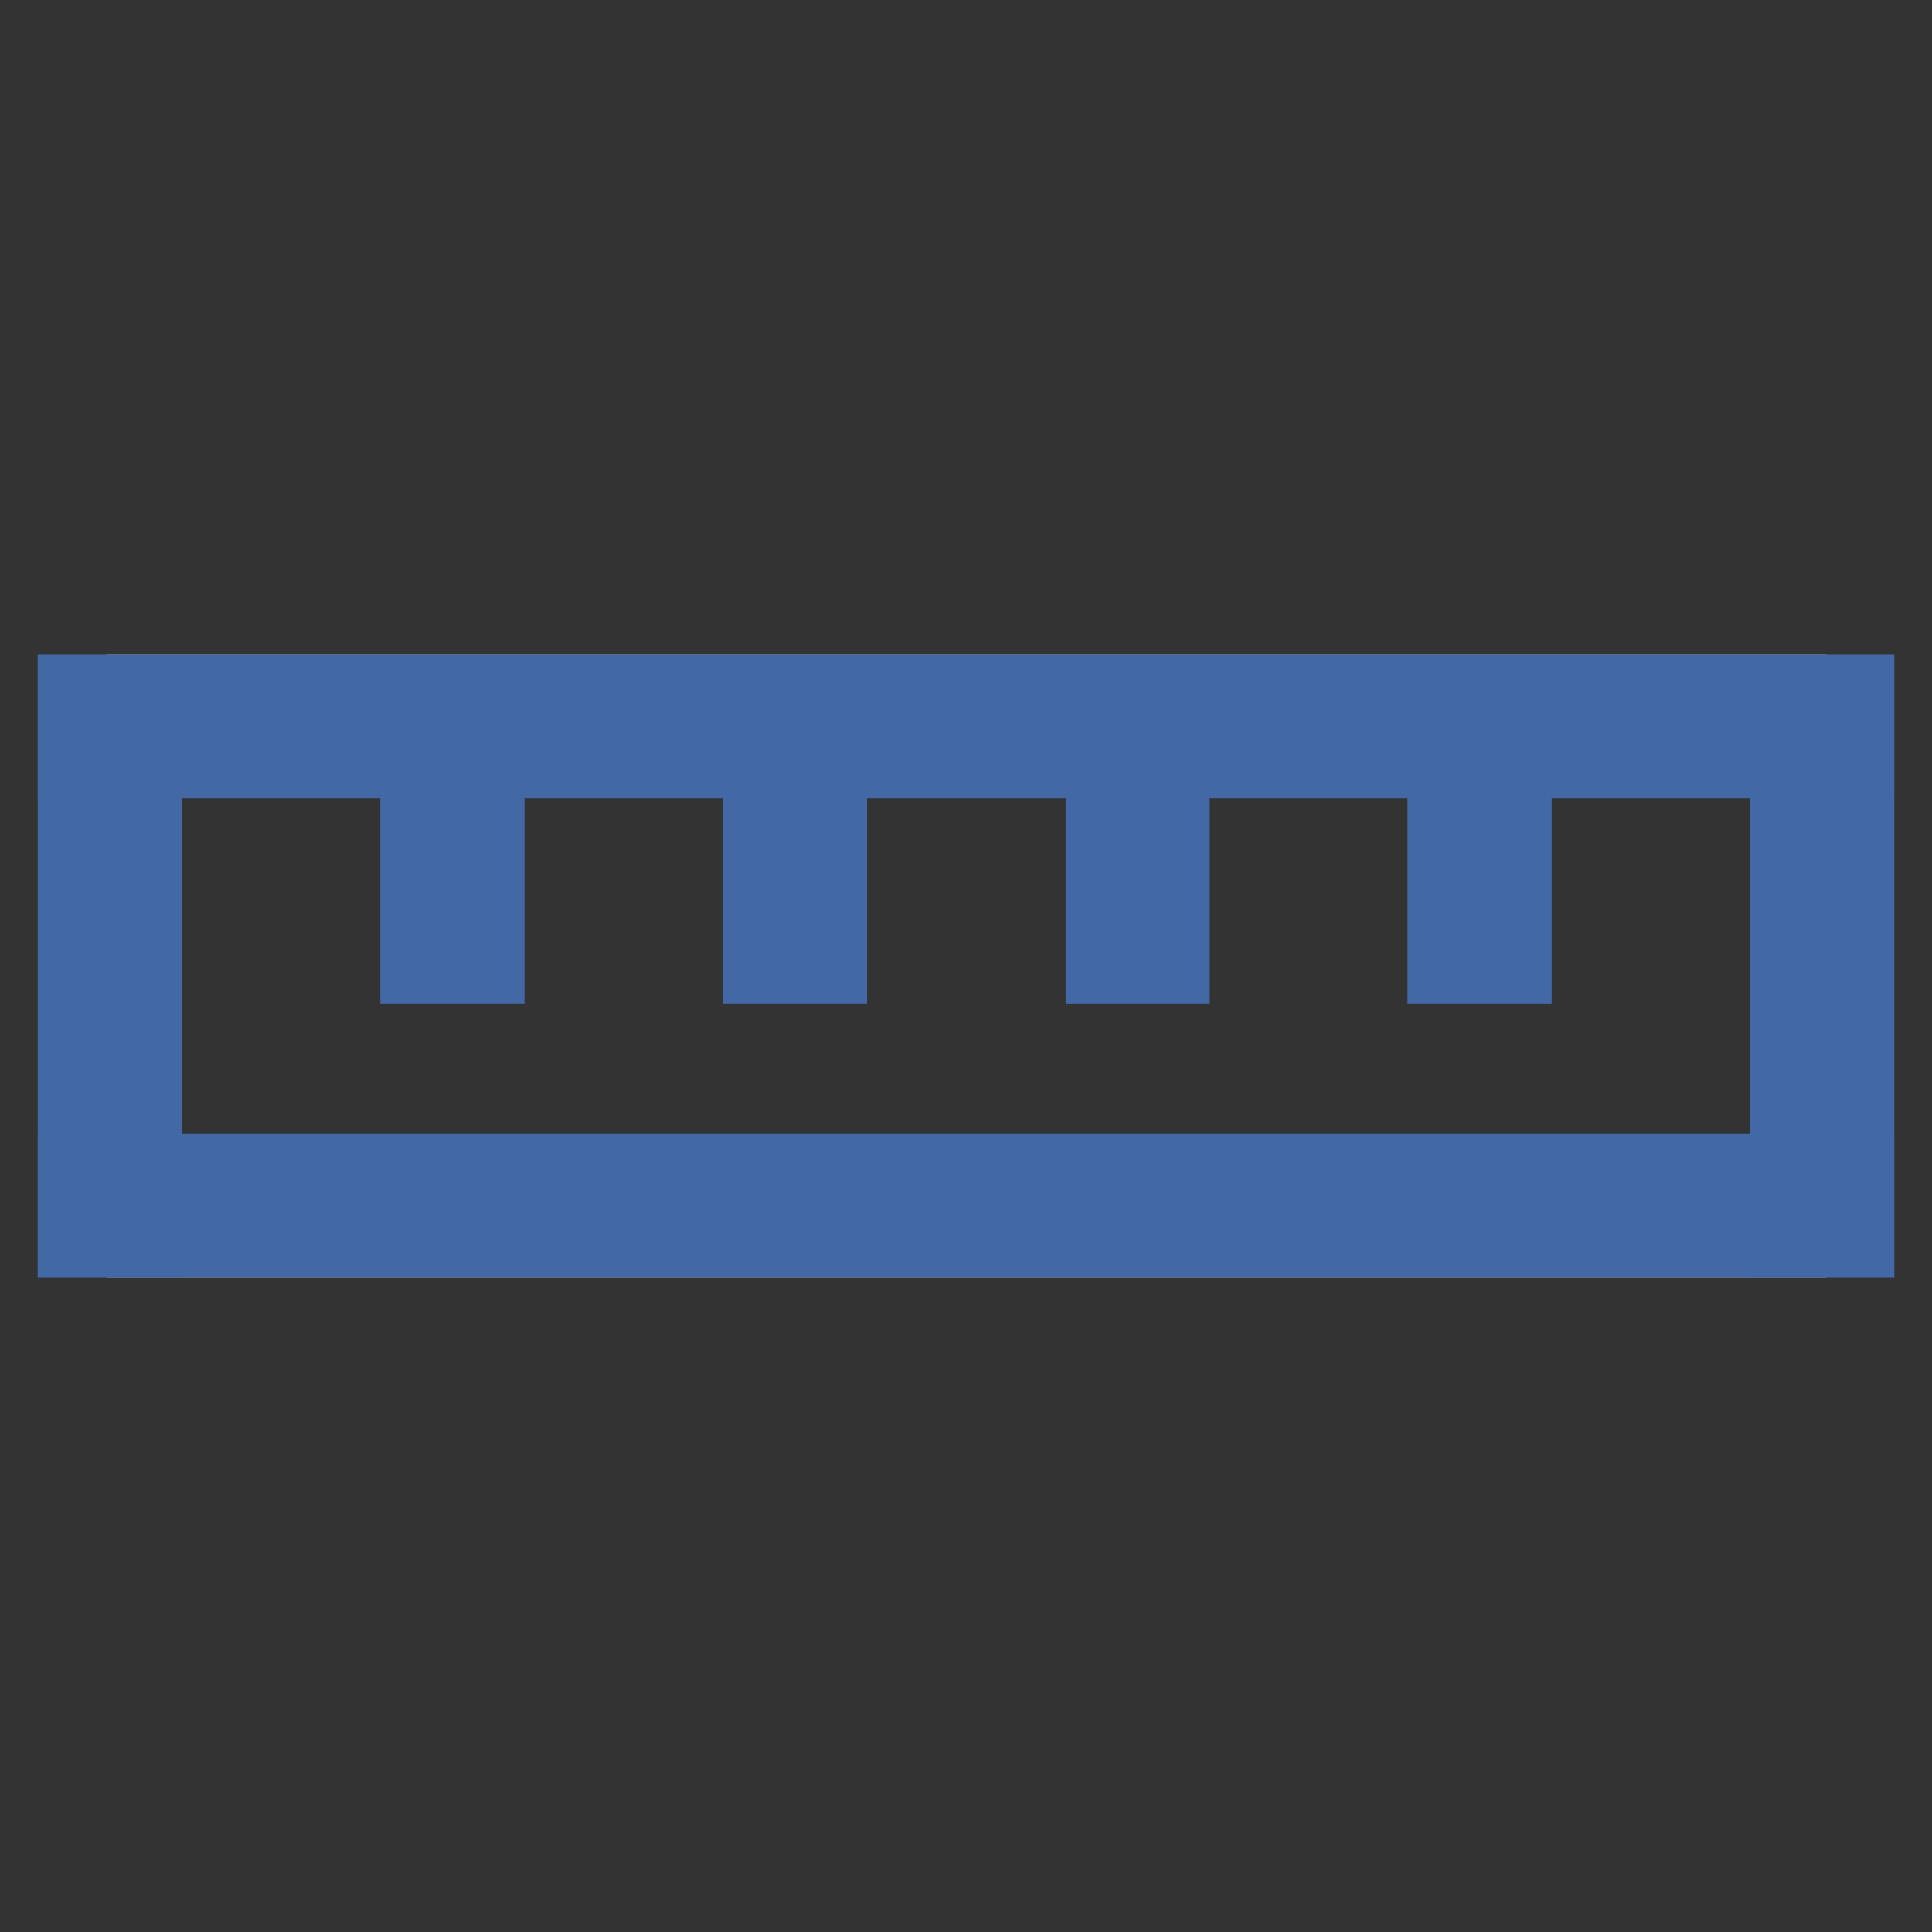 <?xml version="1.0" encoding="utf-8"?>
<!-- Svg Vector Icons : http://www.onlinewebfonts.com/icon -->
<!DOCTYPE svg PUBLIC "-//W3C//DTD SVG 1.1//EN" "http://www.w3.org/Graphics/SVG/1.1/DTD/svg11.dtd">
<svg version="1.1" xmlns="http://www.w3.org/2000/svg" xmlns:xlink="http://www.w3.org/1999/xlink" x="0px" y="0px" viewBox="0 0 256 256" enable-background="new 0 0 256 256" xml:space="preserve">
<rect x="0" y="0" width="256" height="256" fill="#333333" stroke="none"/>
<g> <path stroke-width="10" fill-opacity="0" stroke="#e0edf9"  d="M19.1,91.7h217.9v72.6H19.1V91.7z"/> <path stroke-width="10" fill-opacity="0" stroke="#4269a6"  d="M236.9,91.7h9.1v72.6h-9.1V91.7z M10,91.7h9.1v72.6H10V91.7z M55.4,91.7h9.1V128h-9.1V91.7z M191.5,91.7 h9.1V128h-9.1V91.7z M146.2,91.7h9.1V128h-9.1V91.7z M100.8,91.7h9.1V128h-9.1V91.7z"/> <path stroke-width="10" fill-opacity="0" stroke="#4269a6"  d="M10,155.2h236v9.1H10V155.2z M10,91.7h236v9.1H10V91.7z"/></g>
</svg>